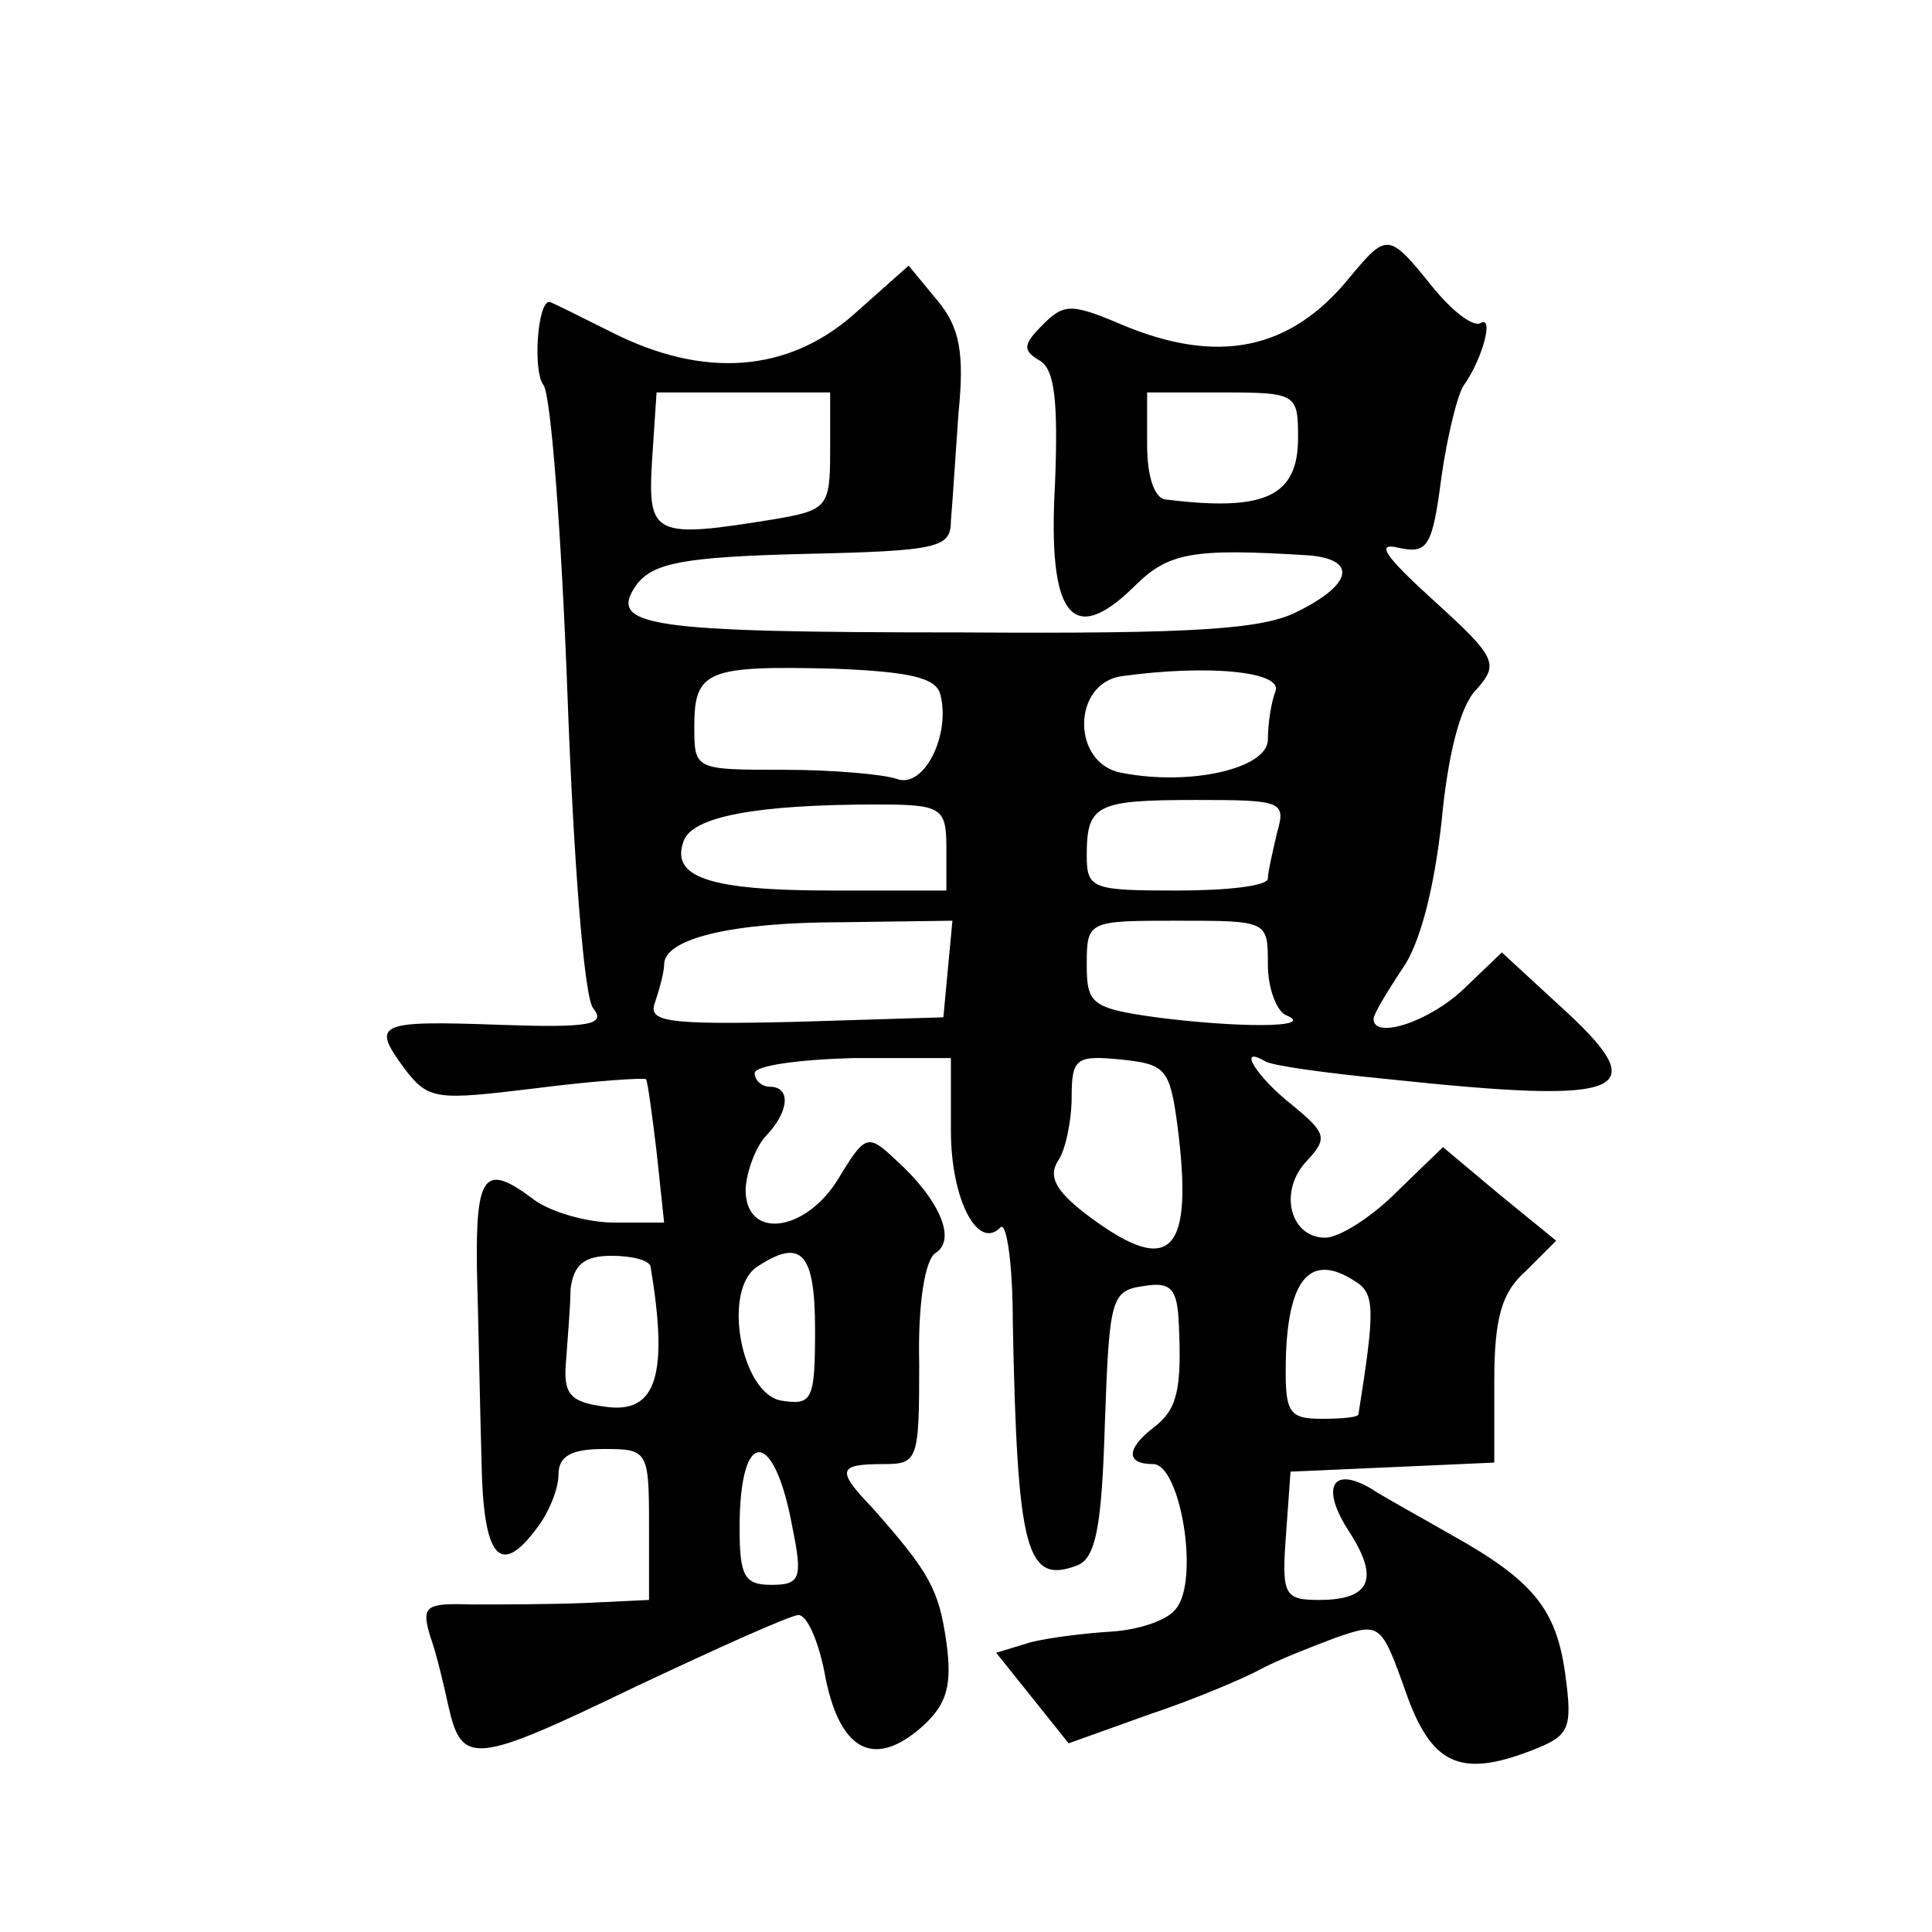 <?xml version="1.0" standalone="no"?>
<!DOCTYPE svg PUBLIC "-//W3C//DTD SVG 20010904//EN"
 "http://www.w3.org/TR/2001/REC-SVG-20010904/DTD/svg10.dtd">
<svg version="1.0" xmlns="http://www.w3.org/2000/svg"
 width="128pt" height="128pt" viewBox="0 0 128 128"
 preserveAspectRatio="xMidYMid meet">
<g transform="translate(0,128) scale(0.1,-0.1)"
fill="#0" stroke="none">
<path d="M894 1096 c-39 -48 -87 -58 -151 -31 -33 14 -38 14 -52 0 -13 -13 -14
-17 -2 -24 10 -6 12 -28 10 -81 -5 -88 11 -109 52 -69 23 23 38 26 117 21 31 -3
28 -19 -8 -37 -23 -12 -68 -15 -222 -14 -211 0 -236 4 -216 32 11 14 31 18 110
20 90 2 98 4 98 22 1 11 3 43 5 71 4 40 1 57 -14 75 l-19 23 -36 -32 c-44 -39 -100
-43 -161 -12 -22 11 -40 20 -41 20 -8 0 -11 -46 -4 -55 5 -6 12 -99 16 -206 4 -109
11 -200 17 -207 9 -11 -3 -13 -61 -11 -83 3 -86 1 -64 -29 16 -21 21 -21 87 -13
39 5 71 7 73 6 1 -1 4 -23 7 -48 l5 -47 -33 0 c-18 0 -42 7 -53 15 -33 25 -39 18
-38 -47 1 -35 2 -91 3 -125 1 -65 12 -79 37 -45 7 9 14 25 14 35 0 12 8 17 30 17
29 0 30 -1 30 -50 l0 -50 -42 -2 c-24 -1 -58 -1 -76 -1 -30 1 -33 -1 -27 -21 4
-11 9 -32 12 -46 9 -40 17 -39 123 12 55 26 104 48 109 48 6 0 14 -19 18 -42 10
-49 33 -60 65 -31 15 14 19 26 15 55 -5 35 -11 46 -49 89 -24 25 -23 29 7 29 23
0 24 2 24 66 -1 41 4 70 11 74 14 9 2 36 -27 62 -18 17 -20 16 -37 -12 -22 -37
-63 -42 -62 -7 1 12 7 28 14 35 15 16 16 32 2 32 -5 0 -10 4 -10 9 0 5 29 9 65
10 l65 0 0 -48 c0 -46 18 -80 33 -64 4 3 8 -25 8 -63 3 -153 9 -174 43 -161 12
5 16 26 18 94 3 83 4 88 26 91 18 3 22 -2 23 -25 2 -44 -1 -57 -17 -69 -18 -14
-18 -24 0 -24 18 0 31 -77 15 -96 -6 -8 -26 -14 -43 -15 -17 -1 -41 -4 -53 -7 l-23
-7 24 -30 24 -30 53 19 c30 10 63 24 74 30 11 6 34 15 50 21 29 10 30 10 46 -35
17 -49 36 -58 83 -40 26 10 28 14 23 51 -6 43 -21 62 -77 93 -19 11 -43 24 -52
30 -26 15 -33 0 -14 -29 20 -31 14 -45 -20 -45 -23 0 -25 3 -22 43 l3 42 68 3 67
3 0 54 c0 42 5 59 21 73 l20 20 -38 31 -37 31 -31 -30 c-17 -17 -38 -30 -47 -30
-23 0 -31 30 -13 50 15 16 14 19 -9 38 -23 18 -37 40 -18 29 4 -3 41 -8 82 -12
160 -17 177 -9 113 49 l-38 35 -25 -24 c-23 -22 -60 -34 -60 -20 0 3 9 18 19 33
12 17 21 53 26 97 4 43 12 77 23 88 15 17 14 21 -28 59 -33 30 -39 39 -23 35 19
-4 22 1 28 47 4 28 11 56 15 61 12 17 20 46 11 41 -5 -3 -19 8 -32 24 -29 36 -30
36 -55 6z m-344 -115 c0 -37 -2 -39 -37 -45 -80 -13 -84 -11 -81 39 l3 45 58 0
57 0 0 -39z m310 9 c0 -39 -22 -49 -87 -41 -8 0 -13 15 -13 36 l0 35 50 0 c49 0
50 -1 50 -30z m-237 -170 c7 -27 -11 -63 -29 -56 -9 3 -42 6 -75 6 -59 0 -59 0
-59 29 0 37 9 40 92 38 51 -2 68 -6 71 -17z m222 2 c-3 -8 -5 -22 -5 -32 0 -19
-51 -31 -97 -22 -33 6 -33 59 0 64 58 8 107 3 102 -10z m-218 -104 l0 -28 -76 0
c-82 0 -107 9 -98 33 6 16 48 24 128 24 43 0 46 -2 46 -29z m219 10 c-3 -13 -6
-26 -6 -30 0 -5 -27 -8 -60 -8 -56 0 -60 1 -60 23 0 34 6 37 73 37 57 0 59 -1 53
-22z m-218 -90 l-3 -32 -98 -3 c-86 -2 -98 0 -93 13 3 9 6 20 6 25 0 17 44 28 118
28 l73 1 -3 -32z m212 3 c0 -16 6 -32 13 -34 18 -8 -33 -8 -87 -1 -43 6 -46 9 -46
35 0 29 1 29 60 29 60 0 60 0 60 -29z m-60 -106 c11 -85 -4 -101 -57 -62 -23 17
-29 27 -22 38 5 7 9 27 9 42 0 26 3 28 33 25 29 -3 32 -6 37 -43z m-349 -94 c12
-72 4 -98 -30 -93 -23 3 -28 8 -26 30 1 15 3 37 3 48 2 16 9 22 27 22 14 0 25 -3
26 -7z m109 -42 c0 -47 -2 -50 -22 -47 -27 4 -40 74 -16 89 29 19 38 9 38 -42z
m358 32 c13 -8 13 -19 2 -88 0 -2 -11 -3 -24 -3 -23 0 -25 4 -24 43 2 51 17 67
46 48z m-373 -163 c7 -34 5 -38 -14 -38 -18 0 -21 6 -21 38 0 67 23 66 35 0z"/>
</g>
</svg>
